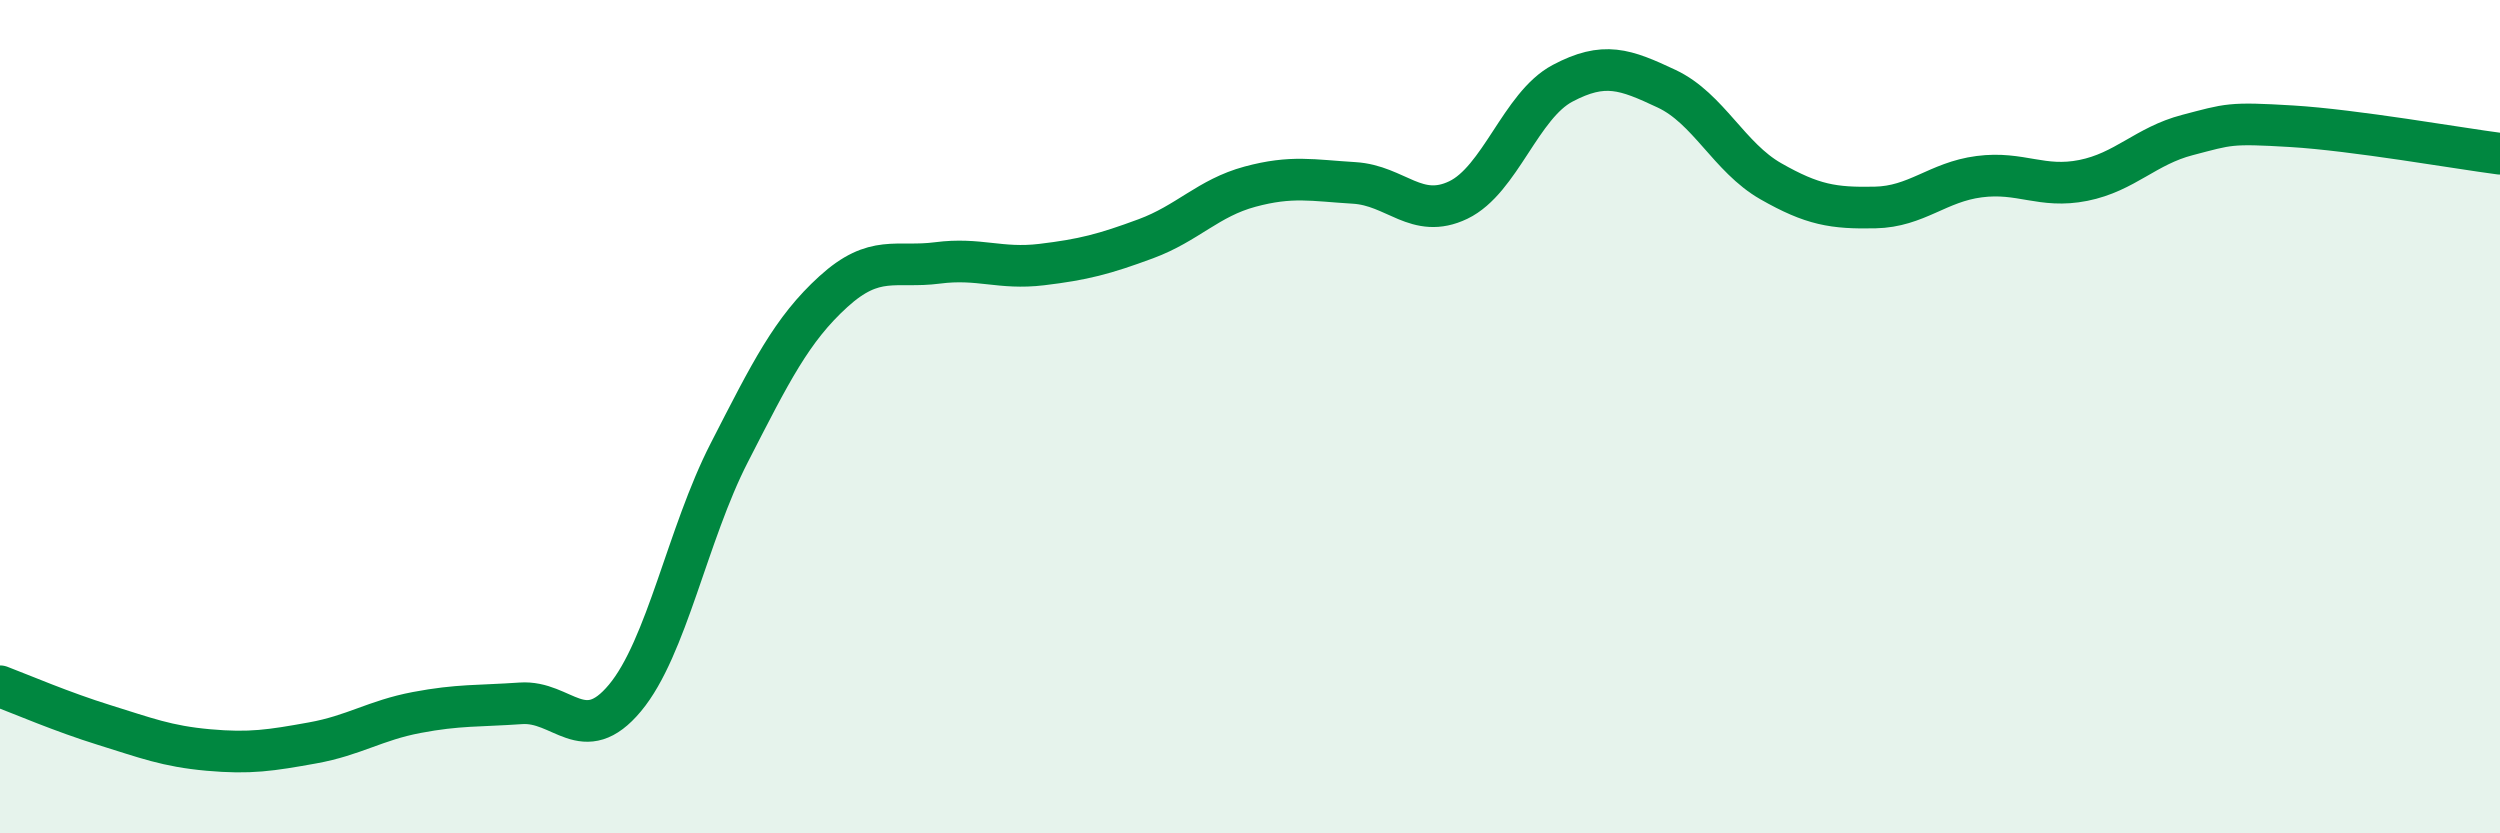 
    <svg width="60" height="20" viewBox="0 0 60 20" xmlns="http://www.w3.org/2000/svg">
      <path
        d="M 0,16.47 C 0.5,16.66 1.5,17.09 2.5,17.4 C 3.5,17.71 4,17.91 5,18 C 6,18.09 6.5,18.01 7.5,17.83 C 8.5,17.65 9,17.29 10,17.1 C 11,16.91 11.5,16.95 12.5,16.88 C 13.5,16.81 14,17.95 15,16.75 C 16,15.55 16.5,12.82 17.5,10.87 C 18.5,8.92 19,7.91 20,7 C 21,6.09 21.5,6.44 22.5,6.31 C 23.5,6.18 24,6.47 25,6.35 C 26,6.23 26.5,6.1 27.5,5.73 C 28.5,5.36 29,4.75 30,4.48 C 31,4.21 31.5,4.33 32.5,4.39 C 33.5,4.45 34,5.28 35,4.8 C 36,4.32 36.5,2.53 37.5,2 C 38.5,1.47 39,1.66 40,2.13 C 41,2.6 41.5,3.78 42.5,4.35 C 43.5,4.92 44,5 45,4.98 C 46,4.96 46.5,4.37 47.5,4.24 C 48.5,4.11 49,4.53 50,4.33 C 51,4.13 51.5,3.5 52.5,3.24 C 53.5,2.98 53.5,2.94 55,3.03 C 56.5,3.12 59,3.56 60,3.69L60 20L0 20Z"
        fill="#008740"
        opacity="0.1"
        stroke-linecap="round"
        stroke-linejoin="round"
      />
      <path
        d="M 0,16.47 C 0.5,16.66 1.5,17.09 2.5,17.4 C 3.5,17.71 4,17.91 5,18 C 6,18.09 6.5,18.01 7.5,17.83 C 8.5,17.65 9,17.29 10,17.1 C 11,16.91 11.5,16.95 12.5,16.88 C 13.5,16.81 14,17.95 15,16.75 C 16,15.55 16.5,12.82 17.5,10.87 C 18.5,8.92 19,7.91 20,7 C 21,6.09 21.5,6.44 22.5,6.31 C 23.5,6.18 24,6.47 25,6.35 C 26,6.23 26.5,6.1 27.5,5.73 C 28.5,5.36 29,4.75 30,4.48 C 31,4.21 31.5,4.33 32.5,4.39 C 33.5,4.45 34,5.28 35,4.8 C 36,4.32 36.5,2.53 37.5,2 C 38.5,1.47 39,1.66 40,2.13 C 41,2.6 41.5,3.78 42.5,4.35 C 43.5,4.92 44,5 45,4.98 C 46,4.96 46.5,4.37 47.5,4.24 C 48.5,4.11 49,4.53 50,4.33 C 51,4.13 51.5,3.5 52.5,3.24 C 53.5,2.98 53.5,2.94 55,3.03 C 56.5,3.12 59,3.56 60,3.69"
        stroke="#008740"
        stroke-width="1"
        fill="none"
        stroke-linecap="round"
        stroke-linejoin="round"
      />
    </svg>
  